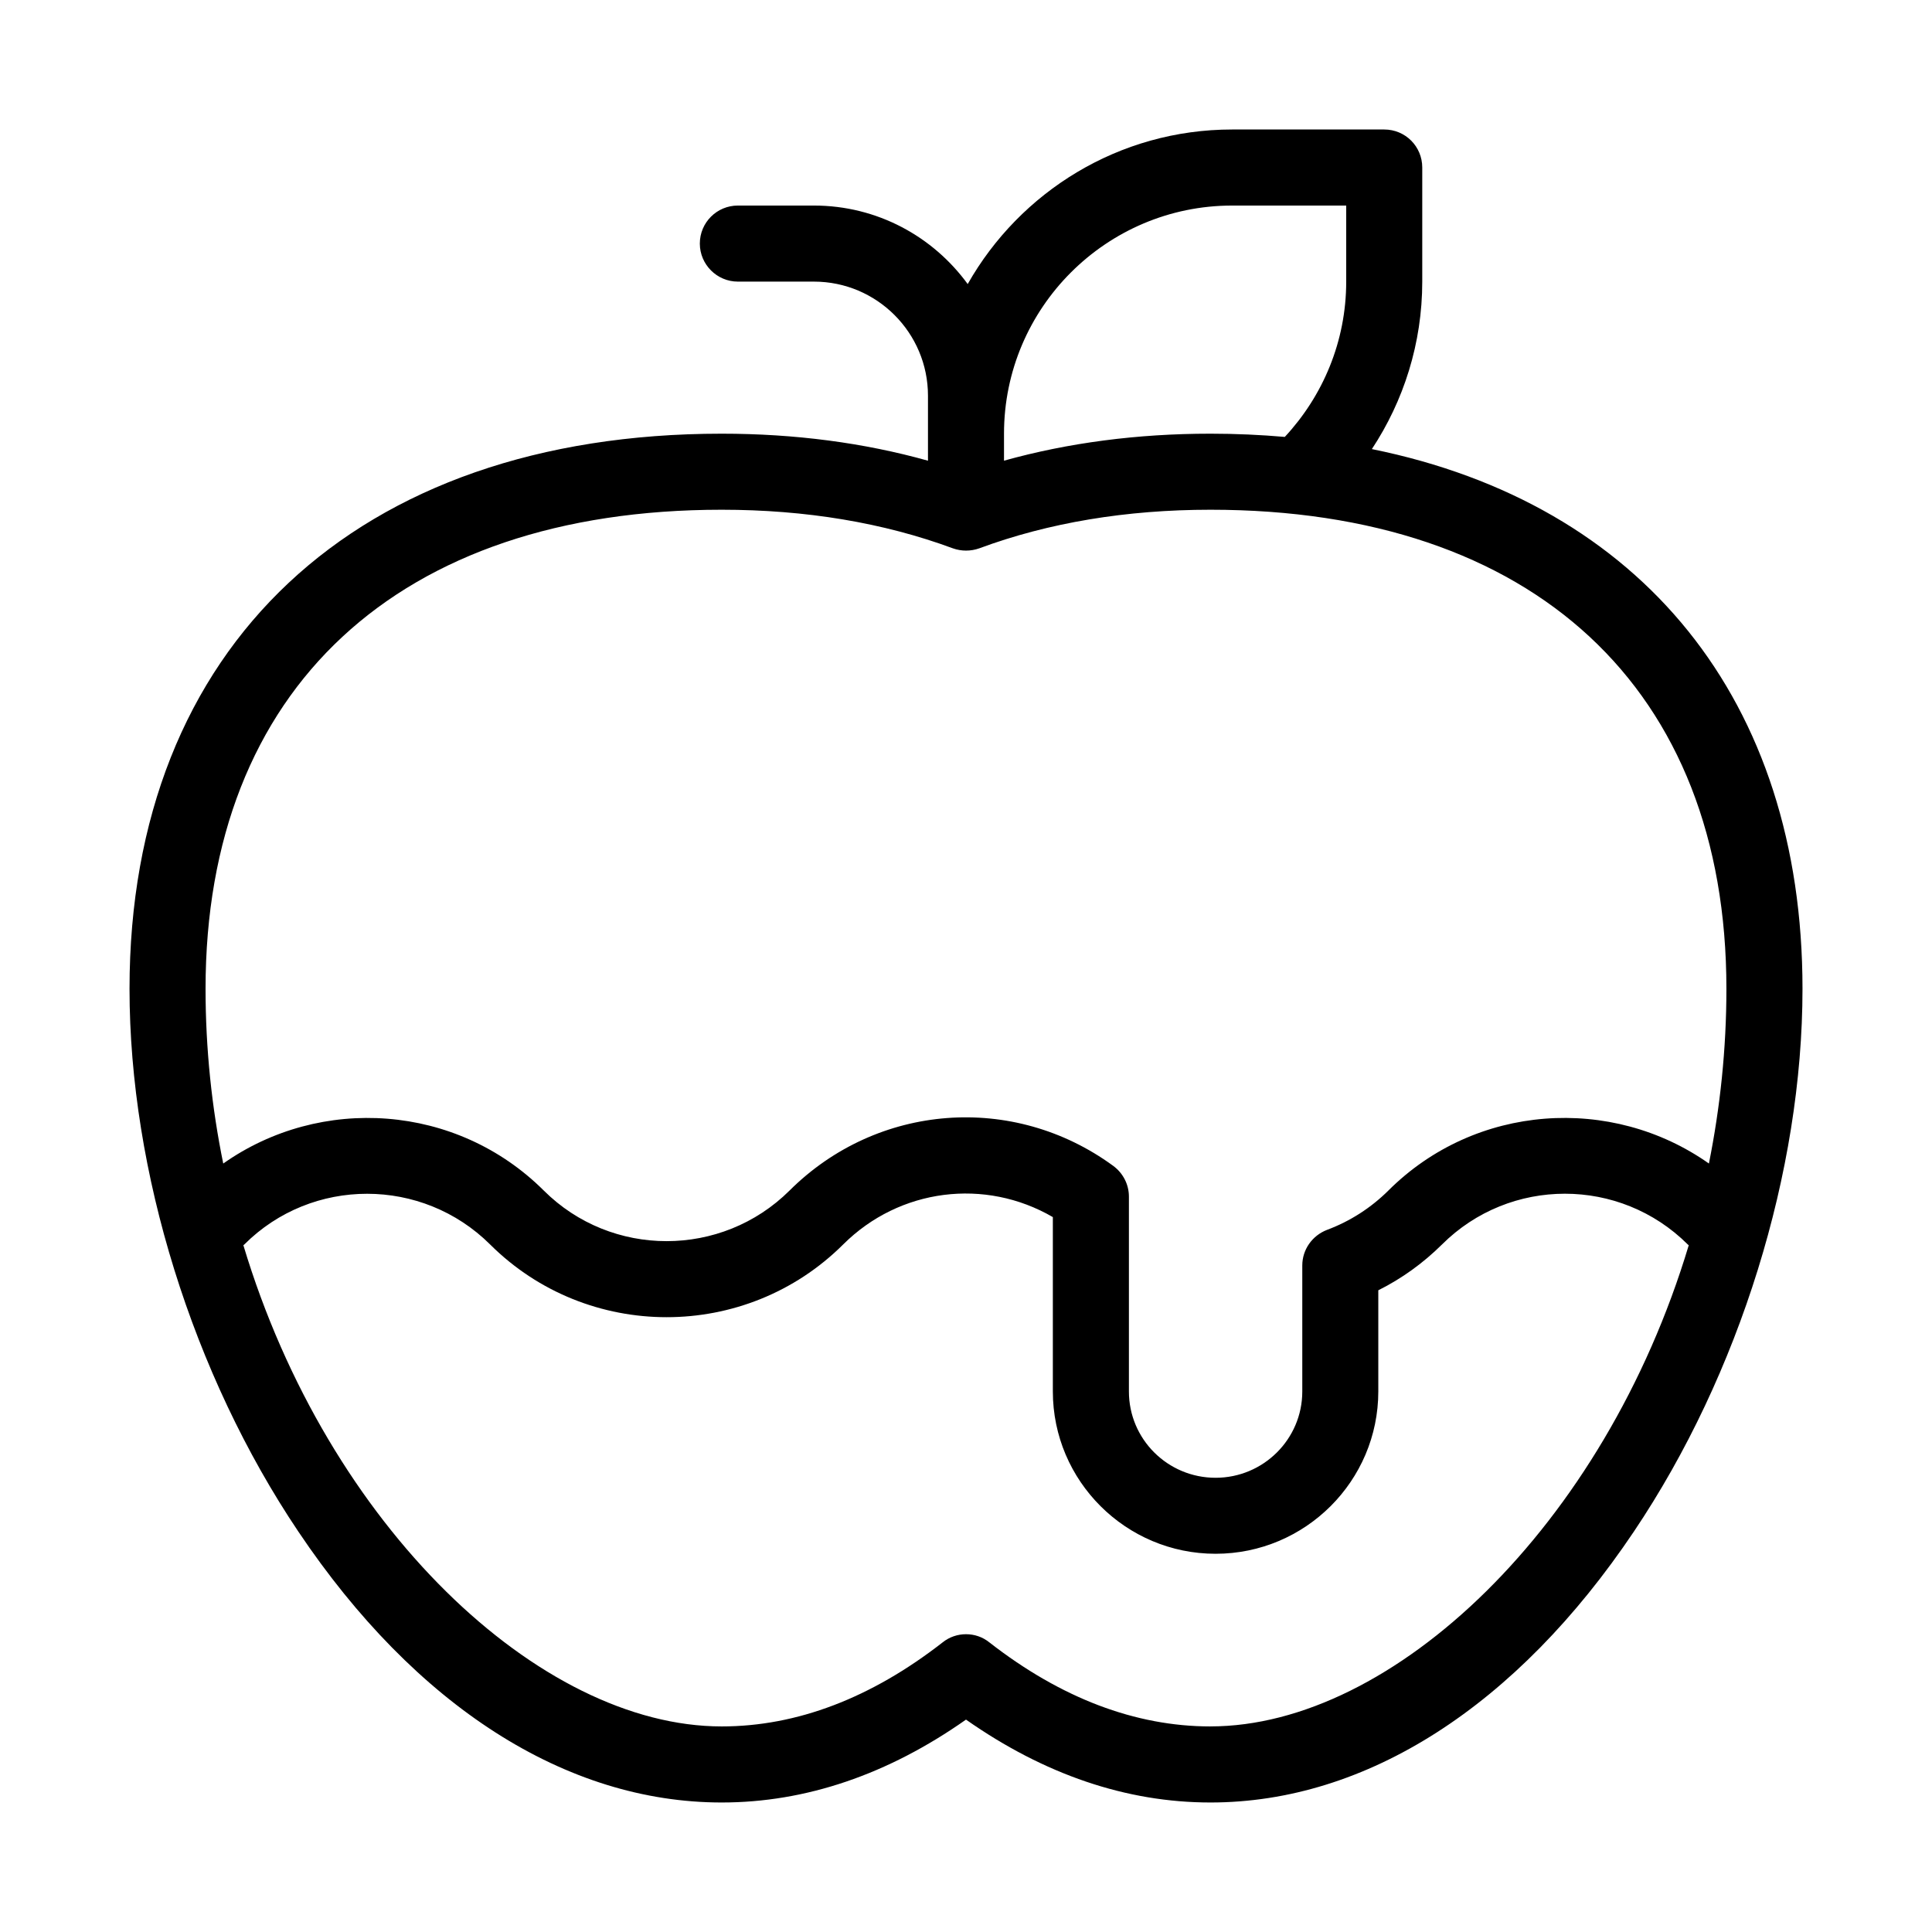 <?xml version="1.0" encoding="UTF-8"?>
<!-- Uploaded to: SVG Repo, www.svgrepo.com, Generator: SVG Repo Mixer Tools -->
<svg fill="#000000" width="800px" height="800px" version="1.1" viewBox="144 144 512 512" xmlns="http://www.w3.org/2000/svg">
 <path d="m507.56 263.01c8.414-12.746 13.352-28.012 13.352-44.383v-30.23c0-5.594-4.484-10.078-10.078-10.078h-40.305c-30.027 0-56.227 16.523-70.078 40.961-9.172-12.594-23.984-20.805-40.758-20.805h-20.152c-5.543 0-10.078 4.484-10.078 10.078 0 5.543 4.535 10.078 10.078 10.078h20.152c16.676 0 30.23 13.551 30.23 30.23v17.23c-16.93-4.742-35.27-7.16-54.668-7.16-96.781 0-156.93 56.375-156.93 147.11 0 48.367 16.727 102.17 44.738 143.84 31.082 46.305 70.934 71.797 112.2 71.797 22.27 0 44.031-7.406 64.738-21.965 20.758 14.559 42.523 21.965 64.793 21.965 41.262 0 81.113-25.492 112.2-71.793 28.012-41.664 44.688-95.473 44.688-143.84 0-76.527-42.723-128.57-114.11-143.03zm-97.488-4.078c0-33.352 27.156-60.457 60.457-60.457h30.23v20.152c0 15.871-6.195 30.328-16.273 41.16-6.398-0.555-12.949-0.855-19.699-0.855-19.398 0-37.734 2.418-54.715 7.152zm54.715 342.59c-19.902 0-39.648-7.508-58.594-22.27-1.812-1.461-3.981-2.168-6.195-2.168-2.168 0-4.383 0.707-6.195 2.168-18.945 14.762-38.645 22.27-58.547 22.27-48.266 0-104.34-52.949-126.76-127.52 0.102-0.102 0.203-0.152 0.25-0.203 17.938-17.938 47.156-17.887 65.141 0 25.797 25.695 67.762 25.695 93.559 0 14.965-14.914 37.633-17.684 55.57-7.254v46.199c0 23.73 19.348 43.023 43.125 43.023 23.781 0 43.125-19.297 43.125-43.023v-26.801c6.246-3.125 11.891-7.203 16.879-12.141 17.984-17.938 47.156-17.938 65.141 0 0.051 0.051 0.152 0.102 0.25 0.203-22.41 74.559-78.484 127.51-126.75 127.51zm47.156-142.02c-4.637 4.586-10.078 8.113-16.273 10.43-3.93 1.512-6.551 5.238-6.551 9.422v33.402c0 12.645-10.328 22.871-22.973 22.871-12.695 0-22.973-10.227-22.973-22.871v-51.645c0-3.223-1.562-6.246-4.18-8.16-26.449-19.348-62.523-16.574-85.75 6.551-17.984 17.887-47.207 17.887-65.141 0-23.125-23.023-59.148-25.34-84.941-7.152-3.027-14.816-4.688-30.332-4.688-46.305 0-79.5 51.137-126.96 136.78-126.96 22.27 0 42.875 3.426 61.262 10.227 2.266 0.805 4.734 0.805 7.004 0 18.34-6.801 38.996-10.227 61.266-10.227 85.648 0 136.73 47.457 136.73 126.96 0 15.973-1.664 31.488-4.637 46.301-25.793-18.188-61.867-15.871-84.941 7.156z"/>
</svg>